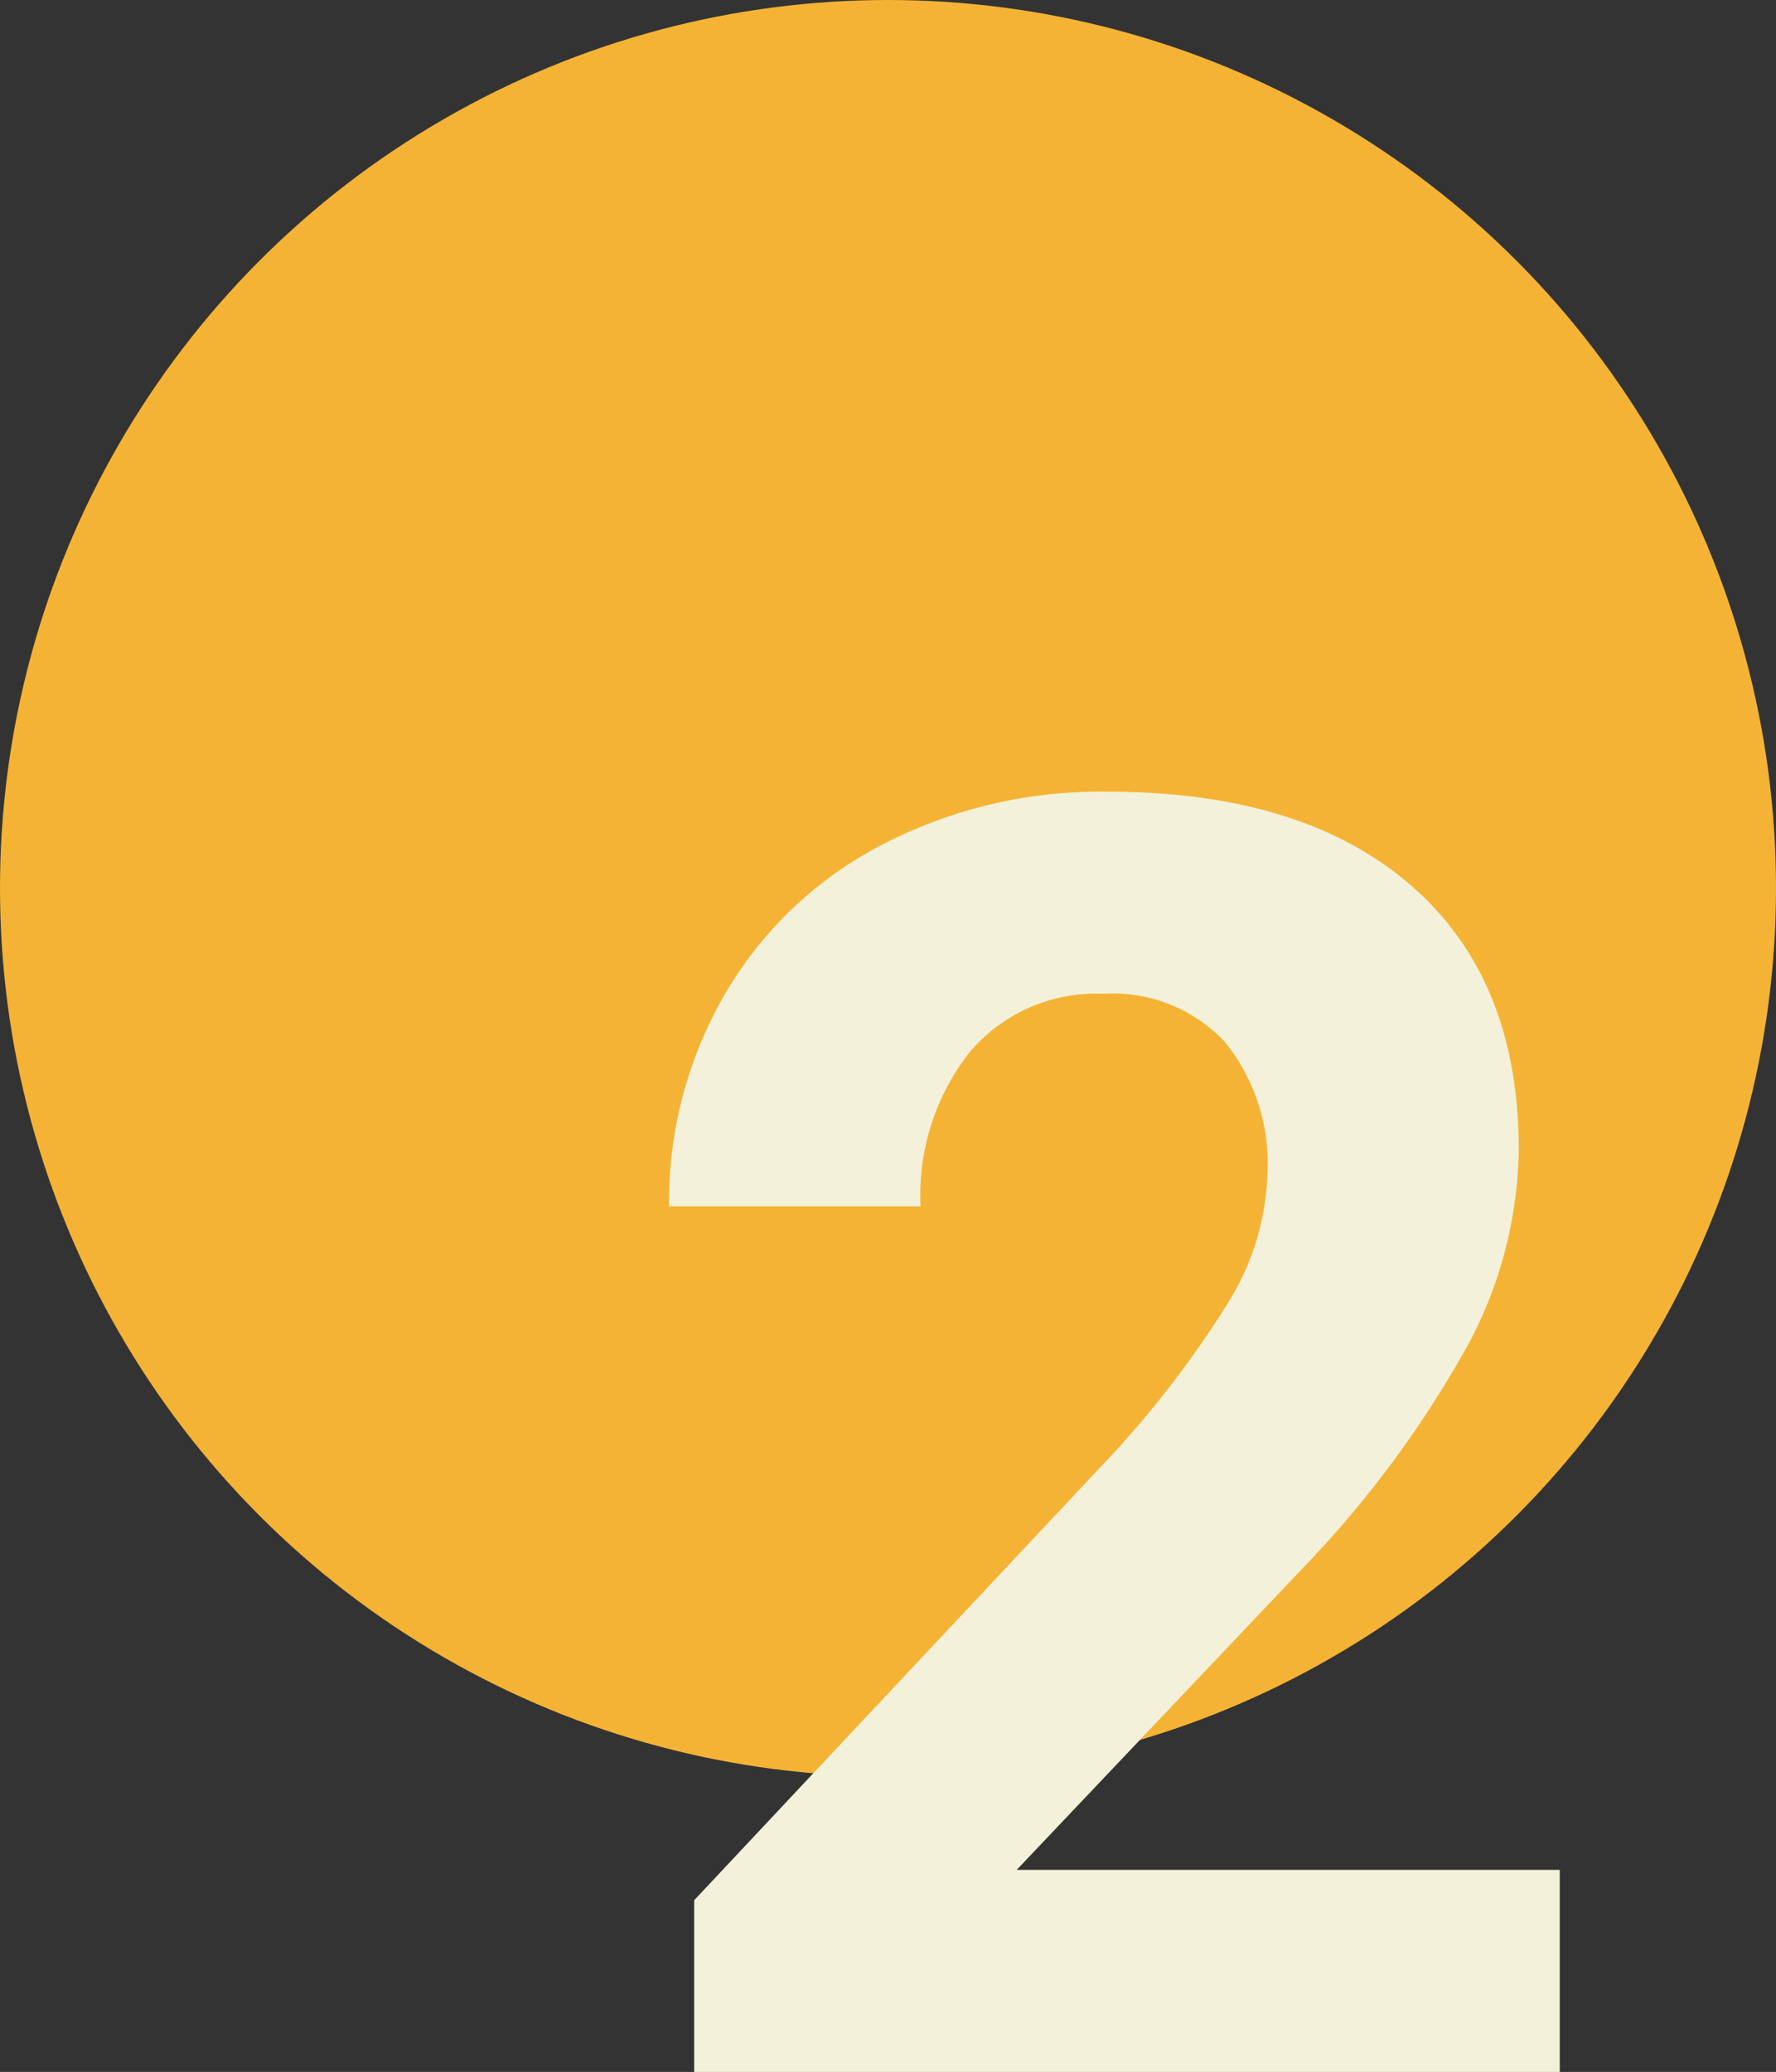 <svg xmlns="http://www.w3.org/2000/svg" width="56" height="65.317" viewBox="0 0 56 65.317">
  <rect x="0" y="0" width="56" height="65.317" fill="#333333" stroke="none"/>
  <g id="Group_22620" data-name="Group 22620" transform="translate(-249 -2492)">
    <circle id="Ellipse_1363" data-name="Ellipse 1363" cx="28" cy="28" r="28" transform="translate(249 2492)" fill="#f5b335"/>
    <path id="Path_16768" data-name="Path 16768" d="M30,59H2.707V53.586L15.586,39.859A31.772,31.772,0,0,0,19.51,34.8a8.127,8.127,0,0,0,1.271-4.1,6.081,6.081,0,0,0-1.34-4.17,4.836,4.836,0,0,0-3.828-1.518,5.216,5.216,0,0,0-4.225,1.846,7.311,7.311,0,0,0-1.545,4.854H1.914A13.052,13.052,0,0,1,3.65,25.066,12.238,12.238,0,0,1,8.559,20.35a14.918,14.918,0,0,1,7.191-1.709q6.152,0,9.557,2.953t3.4,8.34a13.386,13.386,0,0,1-1.531,6.016,33.43,33.43,0,0,1-5.25,7.137l-9.051,9.543H30Z" transform="translate(268.182 2498.317)" fill="#f3f1d9"/>
  </g>
</svg>
